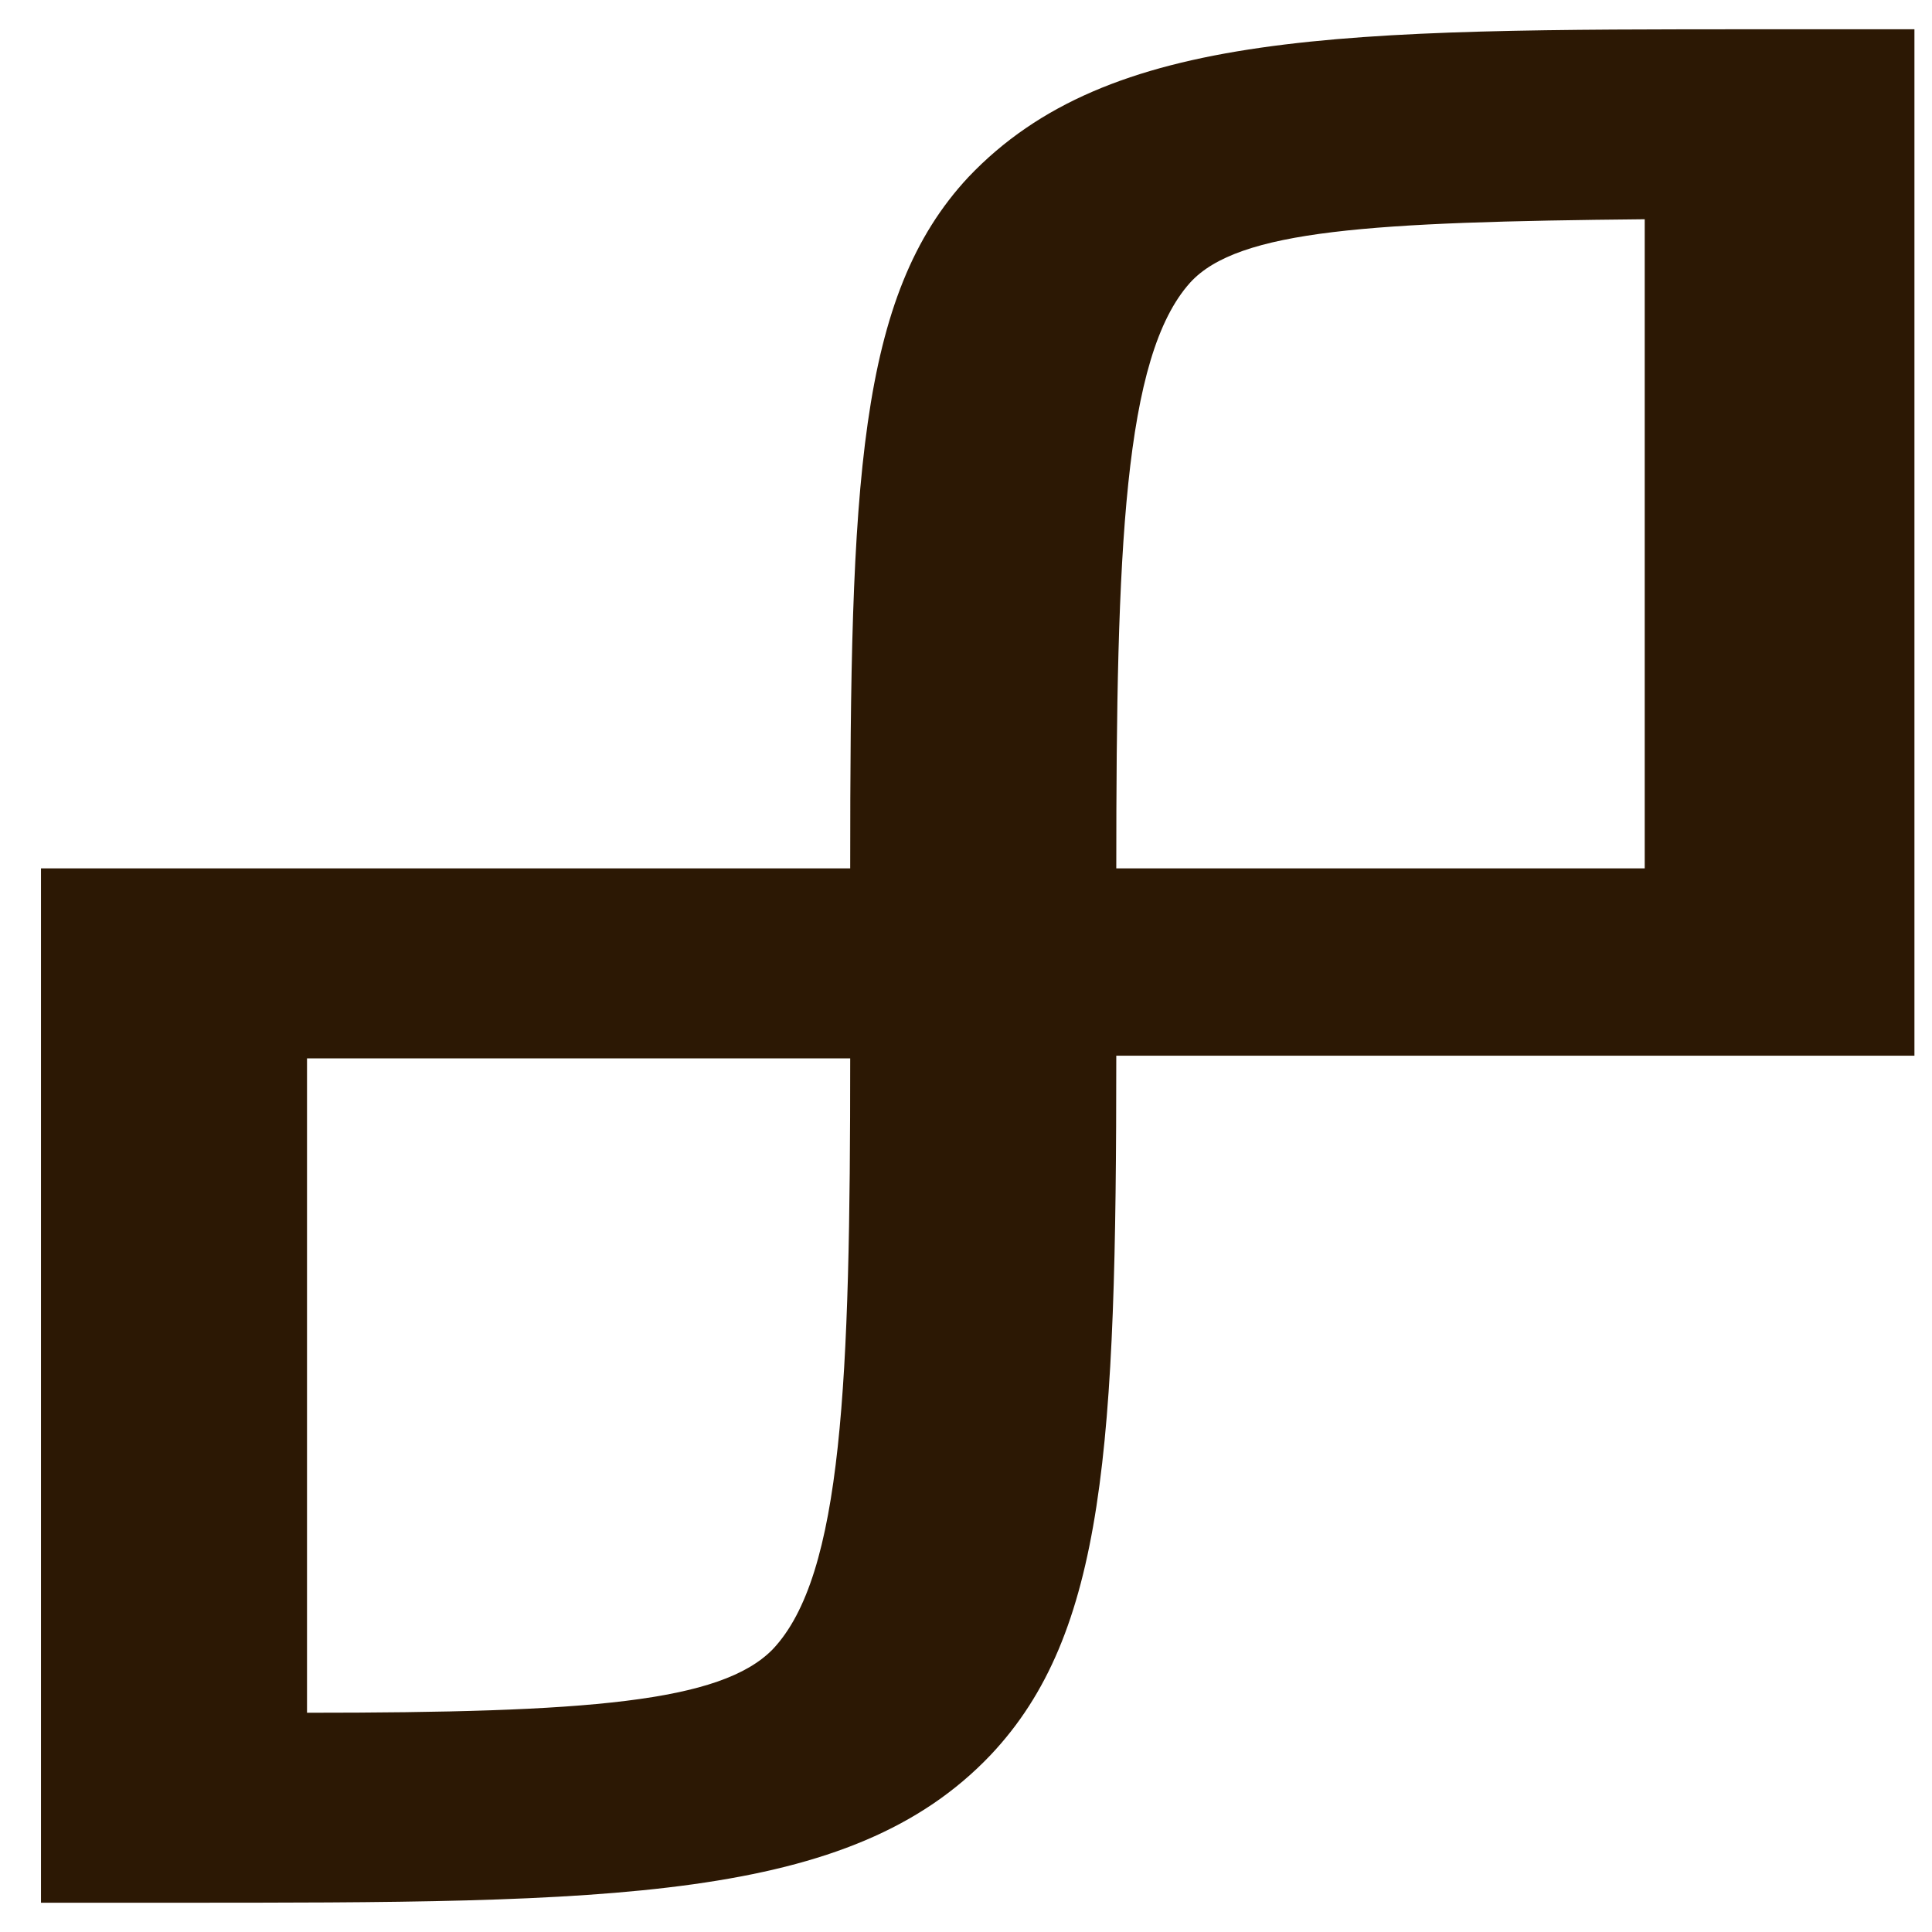 <svg width="32" height="32" viewBox="0 0 33 32" fill="none" xmlns="http://www.w3.org/2000/svg">
    <path
        d="M16.542 2.524C14.649 4.552 14.522 7.752 14.522 14.332H0.7V32H2.972C10.42 32 14.522 32 16.921 29.476C18.878 27.403 19.067 24.203 19.067 17.532H32.7V0H30.112C22.917 0 18.941 0 16.542 2.524ZM13.197 27.673C12.313 28.575 10.041 28.755 5.244 28.755V17.578H14.522C14.522 23.076 14.396 26.411 13.197 27.673ZM28.156 14.332H19.067C19.067 8.879 19.193 5.589 20.329 4.327C21.15 3.425 23.422 3.29 28.093 3.245V14.332H28.156Z"
        fill="#2C1804" />
</svg>